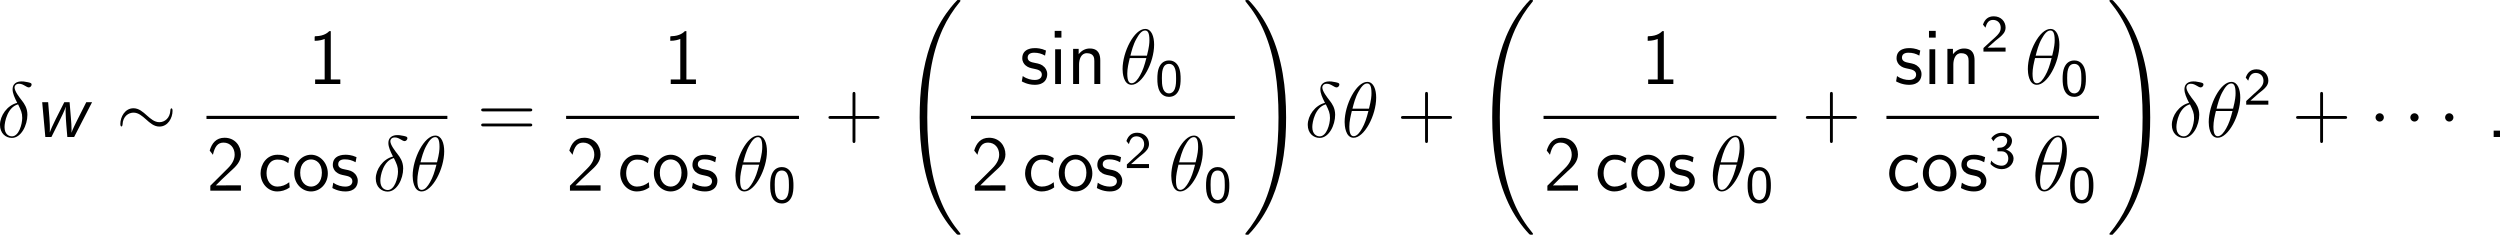 <?xml version='1.0' encoding='UTF-8'?>
<!-- Generated by CodeCogs with dvisvgm 3.2.2 -->
<svg version='1.1' xmlns='http://www.w3.org/2000/svg' xmlns:xlink='http://www.w3.org/1999/xlink' width='431.499pt' height='40.515pt' viewBox='-.177 -.334 431.499 40.515'>
<defs>
<path id='g1-32' d='M9.05 35.256C9.05 35.22 9.05 35.196 8.978 35.112C7.831 33.726 6.874 32.195 6.169 30.533C4.603 26.875 3.981 22.595 3.981 17.455C3.981 12.362 4.567 7.89 6.336 3.969C7.03 2.451 7.938 1.04 9.002-.251C9.026-.287 9.05-.311 9.05-.359C9.05-.478 8.966-.478 8.787-.478S8.584-.478 8.56-.454C8.548-.442 7.807 .275 6.874 1.59C4.794 4.531 3.742 8.046 3.204 11.608C2.917 13.533 2.821 15.494 2.821 17.443C2.821 21.914 3.383 26.481 5.296 30.569C6.145 32.387 7.281 34.024 8.464 35.268C8.572 35.363 8.584 35.375 8.787 35.375C8.966 35.375 9.05 35.375 9.05 35.256Z'/>
<path id='g1-33' d='M6.635 17.455C6.635 12.983 6.073 8.416 4.16 4.328C3.312 2.511 2.176 .873 .992-.371C.885-.466 .873-.478 .669-.478C.502-.478 .406-.478 .406-.359C.406-.311 .454-.251 .478-.215C1.626 1.172 2.582 2.702 3.288 4.364C4.854 8.022 5.475 12.302 5.475 17.443C5.475 22.535 4.89 27.007 3.12 30.928C2.427 32.446 1.518 33.857 .454 35.148C.442 35.172 .406 35.22 .406 35.256C.406 35.375 .502 35.375 .669 35.375C.849 35.375 .873 35.375 .897 35.351C.909 35.339 1.65 34.622 2.582 33.307C4.663 30.366 5.715 26.851 6.253 23.289C6.539 21.364 6.635 19.403 6.635 17.455Z'/>
<path id='g3-14' d='M3.108-5.212C1.578-4.842 .478-3.252 .478-1.853C.478-.574 1.339 .143 2.295 .143C3.706 .143 4.663-1.793 4.663-3.383C4.663-4.459 4.16-5.117 3.862-5.511C3.419-6.073 2.702-6.994 2.702-7.568C2.702-7.771 2.857-8.13 3.383-8.13C3.754-8.13 3.981-7.998 4.34-7.795C4.447-7.723 4.722-7.568 4.878-7.568C5.129-7.568 5.308-7.819 5.308-8.01C5.308-8.237 5.129-8.273 4.71-8.369C4.148-8.488 3.981-8.488 3.778-8.488S2.403-8.488 2.403-7.269C2.403-6.683 2.702-6.001 3.108-5.212ZM3.24-4.985C3.694-4.041 3.873-3.682 3.873-2.905C3.873-1.973 3.371-.096 2.307-.096C1.841-.096 1.172-.406 1.172-1.518C1.172-2.295 1.614-4.555 3.24-4.985Z'/>
<path id='g3-18' d='M5.296-6.013C5.296-7.233 4.914-8.416 3.933-8.416C2.26-8.416 .478-4.914 .478-2.283C.478-1.733 .598 .12 1.853 .12C3.479 .12 5.296-3.3 5.296-6.013ZM1.674-4.328C1.853-5.033 2.104-6.037 2.582-6.886C2.977-7.603 3.395-8.177 3.921-8.177C4.316-8.177 4.579-7.843 4.579-6.695C4.579-6.265 4.543-5.667 4.196-4.328H1.674ZM4.113-3.969C3.814-2.798 3.563-2.044 3.132-1.291C2.786-.681 2.367-.12 1.865-.12C1.494-.12 1.196-.406 1.196-1.59C1.196-2.367 1.387-3.18 1.578-3.969H4.113Z'/>
<path id='g2-1' d='M2.295-2.989C2.295-3.335 2.008-3.622 1.662-3.622S1.028-3.335 1.028-2.989S1.315-2.355 1.662-2.355S2.295-2.642 2.295-2.989Z'/>
<path id='g2-24' d='M8.632-3.993C8.632-4.256 8.56-4.376 8.464-4.376C8.404-4.376 8.309-4.292 8.297-4.065C8.249-2.917 7.46-2.26 6.623-2.26C5.87-2.26 5.296-2.774 4.71-3.288C4.101-3.838 3.479-4.388 2.666-4.388C1.363-4.388 .658-3.072 .658-1.985C.658-1.602 .813-1.602 .825-1.602C.956-1.602 .992-1.841 .992-1.877C1.04-3.192 1.937-3.718 2.666-3.718C3.419-3.718 3.993-3.204 4.579-2.69C5.189-2.14 5.81-1.59 6.623-1.59C7.926-1.59 8.632-2.905 8.632-3.993Z'/>
<path id='g4-48' d='M3.889-2.59C3.889-2.973 3.889-3.905 3.515-4.559C3.108-5.276 2.495-5.396 2.112-5.396C1.753-5.396 1.132-5.284 .733-4.599C.351-3.961 .335-3.092 .335-2.59C.335-2 .367-1.275 .701-.669C1.052-.024 1.642 .167 2.112 .167C2.909 .167 3.347-.295 3.587-.797C3.866-1.363 3.889-2.096 3.889-2.59ZM2.112-.359C1.777-.359 1.395-.55 1.196-1.124C1.036-1.61 1.028-2.112 1.028-2.694C1.028-3.427 1.028-4.87 2.112-4.87S3.196-3.427 3.196-2.694C3.196-2.168 3.196-1.57 3.005-1.06C2.782-.486 2.375-.359 2.112-.359Z'/>
<path id='g4-50' d='M2.256-.614C2.16-.614 2.064-.606 1.969-.606H1.06L2.295-1.698C2.439-1.825 2.829-2.12 2.981-2.248C3.332-2.566 3.802-2.981 3.802-3.674C3.802-4.575 3.132-5.396 1.993-5.396C1.148-5.396 .622-4.941 .351-4.129L.725-3.658C.909-4.328 1.188-4.846 1.881-4.846C2.55-4.846 3.061-4.376 3.061-3.658C3.061-2.997 2.67-2.622 2.192-2.168C2.032-2.008 1.602-1.65 1.435-1.49C1.203-1.283 .654-.749 .422-.55V0H3.802V-.614H2.256Z'/>
<path id='g4-51' d='M.797-4.089C1.124-4.726 1.698-4.902 2.08-4.902C2.55-4.902 2.901-4.631 2.901-4.176C2.901-3.754 2.614-3.236 2.008-3.132C1.969-3.124 1.937-3.124 1.411-3.084V-2.558H2.032C2.79-2.558 3.068-1.961 3.068-1.459C3.068-.837 2.686-.359 2.064-.359C1.498-.359 .853-.63 .454-1.14L.351-.622C.813-.104 1.459 .167 2.08 .167C3.124 .167 3.873-.614 3.873-1.451C3.873-2.104 3.347-2.63 2.718-2.813C3.324-3.124 3.634-3.658 3.634-4.176C3.634-4.854 2.941-5.396 2.088-5.396C1.387-5.396 .805-5.029 .47-4.551L.797-4.089Z'/>
<path id='g0-119' d='M8.907-5.308H8.022L6.539-2.367C6.444-2.164 5.918-1.136 5.774-.669H5.762C5.774-.801 5.774-.885 5.774-1.064C5.774-1.638 5.727-2.283 5.679-2.857L5.475-5.308H4.663L3.359-2.726C2.953-1.925 2.57-1.064 2.463-.717L2.451-.729C2.463-.801 2.463-1.136 2.463-1.339C2.463-1.482 2.463-2.044 2.391-2.941L2.2-5.308H1.291L1.769 0H2.702C2.953-.538 3.132-.825 3.838-2.271C4.232-3.061 4.698-4.017 4.89-4.603H4.902C4.866-4.292 4.866-4.077 4.866-3.933C4.866-3.252 4.949-2.2 4.973-1.877L5.129 0H6.169L8.907-5.308Z'/>
<path id='g5-43' d='M4.77-2.762H8.07C8.237-2.762 8.452-2.762 8.452-2.977C8.452-3.204 8.249-3.204 8.07-3.204H4.77V-6.504C4.77-6.671 4.77-6.886 4.555-6.886C4.328-6.886 4.328-6.683 4.328-6.504V-3.204H1.028C.861-3.204 .646-3.204 .646-2.989C.646-2.762 .849-2.762 1.028-2.762H4.328V.538C4.328 .705 4.328 .921 4.543 .921C4.77 .921 4.77 .717 4.77 .538V-2.762Z'/>
<path id='g5-46' d='M2.104-.968H1.136V0H2.104V-.968Z'/>
<path id='g5-49' d='M3.515-8.082H3.288C3.096-7.89 2.523-7.329 1.231-7.305C1.064-7.305 1.052-7.293 1.052-7.077V-6.599C1.781-6.599 2.331-6.779 2.582-6.886V-.693H1.124V0H4.973V-.693H3.515V-8.082Z'/>
<path id='g5-50' d='M.586-.753V0H5.26V-.813H3.132C2.989-.813 2.845-.801 2.702-.801H1.423C1.733-1.124 2.845-2.224 3.622-2.917C4.507-3.694 5.26-4.435 5.26-5.535C5.26-6.862 4.34-8.082 2.762-8.082C1.47-8.082 .813-7.233 .49-6.121C.873-5.643 .873-5.619 .98-5.475C1.279-6.755 1.722-7.34 2.606-7.34C3.634-7.34 4.304-6.539 4.304-5.511C4.304-4.89 4.053-4.196 3.252-3.407L.586-.753Z'/>
<path id='g5-61' d='M8.07-3.909C8.237-3.909 8.452-3.909 8.452-4.125C8.452-4.352 8.249-4.352 8.07-4.352H1.028C.861-4.352 .646-4.352 .646-4.136C.646-3.909 .849-3.909 1.028-3.909H8.07ZM8.07-1.614C8.237-1.614 8.452-1.614 8.452-1.829C8.452-2.056 8.249-2.056 8.07-2.056H1.028C.861-2.056 .646-2.056 .646-1.841C.646-1.614 .849-1.614 1.028-1.614H8.07Z'/>
<path id='g5-99' d='M4.794-1.291C4.244-.849 3.634-.622 2.965-.622C1.973-.622 1.327-1.506 1.327-2.666C1.327-3.658 1.805-4.746 3.001-4.746C3.802-4.746 4.136-4.555 4.651-4.208L4.794-4.985C4.101-5.392 3.706-5.487 3.001-5.487C1.351-5.487 .418-4.029 .418-2.666C.418-1.136 1.518 .12 2.953 .12C3.539 .12 4.208-.024 4.866-.502C4.866-.538 4.83-.909 4.818-.956L4.794-1.291Z'/>
<path id='g5-105' d='M1.889-8.118H.861V-7.089H1.889V-8.118ZM1.817-5.308H.933V0H1.817V-5.308Z'/>
<path id='g5-110' d='M5.069-3.599C5.069-4.328 4.914-5.428 3.467-5.428C2.798-5.428 2.224-5.129 1.769-4.555V-5.368H.921V0H1.829V-2.977C1.829-3.718 2.104-4.71 3.013-4.71C4.125-4.71 4.16-3.933 4.16-3.515V0H5.069V-3.599Z'/>
<path id='g5-111' d='M5.487-2.63C5.487-4.244 4.304-5.487 2.929-5.487C1.518-5.487 .359-4.22 .359-2.63C.359-1.064 1.554 .12 2.917 .12C4.328 .12 5.487-1.088 5.487-2.63ZM2.929-.622C2.068-.622 1.267-1.339 1.267-2.75C1.267-4.196 2.164-4.77 2.917-4.77C3.742-4.77 4.579-4.148 4.579-2.75C4.579-1.279 3.73-.622 2.929-.622Z'/>
<path id='g5-115' d='M4.017-5.117C3.252-5.475 2.606-5.487 2.331-5.487S.395-5.487 .395-3.933C.395-3.407 .681-3.049 .861-2.881C1.291-2.511 1.59-2.451 2.295-2.307C2.69-2.224 3.383-2.08 3.383-1.447C3.383-.622 2.451-.622 2.283-.622C1.805-.622 1.112-.753 .466-1.219L.323-.406C.383-.371 1.196 .12 2.295 .12C3.838 .12 4.208-.813 4.208-1.518C4.208-2.128 3.838-2.511 3.79-2.57C3.347-3.025 2.989-3.096 2.26-3.24C1.829-3.324 1.219-3.443 1.219-4.041C1.219-4.782 2.056-4.782 2.212-4.782C2.845-4.782 3.347-4.639 3.873-4.34L4.017-5.117Z'/>
</defs>
<g id='page1' transform='matrix(1.13 0 0 1.13 -47.482 -89.27)'>
<use x='41.384' y='99.627' xlink:href='#g3-14'/>
<use x='47.017' y='99.627' xlink:href='#g0-119'/>
<use x='59.586' y='99.627' xlink:href='#g2-24'/>
<use x='88.872' y='91.539' xlink:href='#g5-49'/>
<rect x='73.401' y='96.399' height='.478' width='36.794'/>
<use x='73.401' y='107.827' xlink:href='#g5-50'/>
<use x='81.247' y='107.827' xlink:href='#g5-99'/>
<use x='86.449' y='107.827' xlink:href='#g5-111'/>
<use x='92.302' y='107.827' xlink:href='#g5-115'/>
<use x='98.782' y='107.827' xlink:href='#g3-14'/>
<use x='104.415' y='107.827' xlink:href='#g3-18'/>
<use x='114.712' y='99.627' xlink:href='#g5-61'/>
<use x='143.19' y='91.539' xlink:href='#g5-49'/>
<rect x='128.333' y='96.399' height='.478' width='35.568'/>
<use x='128.333' y='107.827' xlink:href='#g5-50'/>
<use x='136.178' y='107.827' xlink:href='#g5-99'/>
<use x='141.381' y='107.827' xlink:href='#g5-111'/>
<use x='147.234' y='107.827' xlink:href='#g5-115'/>
<use x='153.714' y='107.827' xlink:href='#g3-18'/>
<use x='159.169' y='109.62' xlink:href='#g4-48'/>
<use x='167.753' y='99.627' xlink:href='#g5-43'/>
<use x='179.515' y='79.183' xlink:href='#g1-32'/>
<use x='197.612' y='91.539' xlink:href='#g5-115'/>
<use x='202.099' y='91.539' xlink:href='#g5-105'/>
<use x='204.853' y='91.539' xlink:href='#g5-110'/>
<use x='212.85' y='91.539' xlink:href='#g3-18'/>
<use x='218.306' y='93.332' xlink:href='#g4-48'/>
<rect x='190.175' y='96.399' height='.478' width='40.301'/>
<use x='190.175' y='107.827' xlink:href='#g5-50'/>
<use x='198.02' y='107.827' xlink:href='#g5-99'/>
<use x='203.223' y='107.827' xlink:href='#g5-111'/>
<use x='209.076' y='107.827' xlink:href='#g5-115'/>
<use x='213.563' y='104.374' xlink:href='#g4-50'/>
<use x='220.288' y='107.827' xlink:href='#g3-18'/>
<use x='225.743' y='109.62' xlink:href='#g4-48'/>
<use x='231.671' y='79.183' xlink:href='#g1-33'/>
<use x='241.135' y='99.627' xlink:href='#g3-14'/>
<use x='246.768' y='99.627' xlink:href='#g3-18'/>
<use x='255.205' y='99.627' xlink:href='#g5-43'/>
<use x='266.967' y='79.183' xlink:href='#g1-32'/>
<use x='292.484' y='91.539' xlink:href='#g5-49'/>
<rect x='277.627' y='96.399' height='.478' width='35.568'/>
<use x='277.627' y='107.827' xlink:href='#g5-50'/>
<use x='285.472' y='107.827' xlink:href='#g5-99'/>
<use x='290.675' y='107.827' xlink:href='#g5-111'/>
<use x='296.528' y='107.827' xlink:href='#g5-115'/>
<use x='303.008' y='107.827' xlink:href='#g3-18'/>
<use x='308.463' y='109.62' xlink:href='#g4-48'/>
<use x='317.047' y='99.627' xlink:href='#g5-43'/>
<use x='331.153' y='91.539' xlink:href='#g5-115'/>
<use x='335.64' y='91.539' xlink:href='#g5-105'/>
<use x='338.393' y='91.539' xlink:href='#g5-110'/>
<use x='344.399' y='86.591' xlink:href='#g4-50'/>
<use x='351.123' y='91.539' xlink:href='#g3-18'/>
<use x='356.579' y='93.332' xlink:href='#g4-48'/>
<rect x='330.004' y='96.399' height='.478' width='32.455'/>
<use x='330.004' y='107.827' xlink:href='#g5-99'/>
<use x='335.207' y='107.827' xlink:href='#g5-111'/>
<use x='341.06' y='107.827' xlink:href='#g5-115'/>
<use x='345.547' y='104.374' xlink:href='#g4-51'/>
<use x='352.272' y='107.827' xlink:href='#g3-18'/>
<use x='357.727' y='109.62' xlink:href='#g4-48'/>
<use x='363.655' y='79.183' xlink:href='#g1-33'/>
<use x='373.119' y='99.627' xlink:href='#g3-14'/>
<use x='378.752' y='99.627' xlink:href='#g3-18'/>
<use x='384.533' y='94.69' xlink:href='#g4-50'/>
<use x='391.922' y='99.627' xlink:href='#g5-43'/>
<use x='403.683' y='99.627' xlink:href='#g2-1'/>
<use x='408.996' y='99.627' xlink:href='#g2-1'/>
<use x='414.31' y='99.627' xlink:href='#g2-1'/>
<use x='421.616' y='99.627' xlink:href='#g5-46'/>
</g>
</svg>